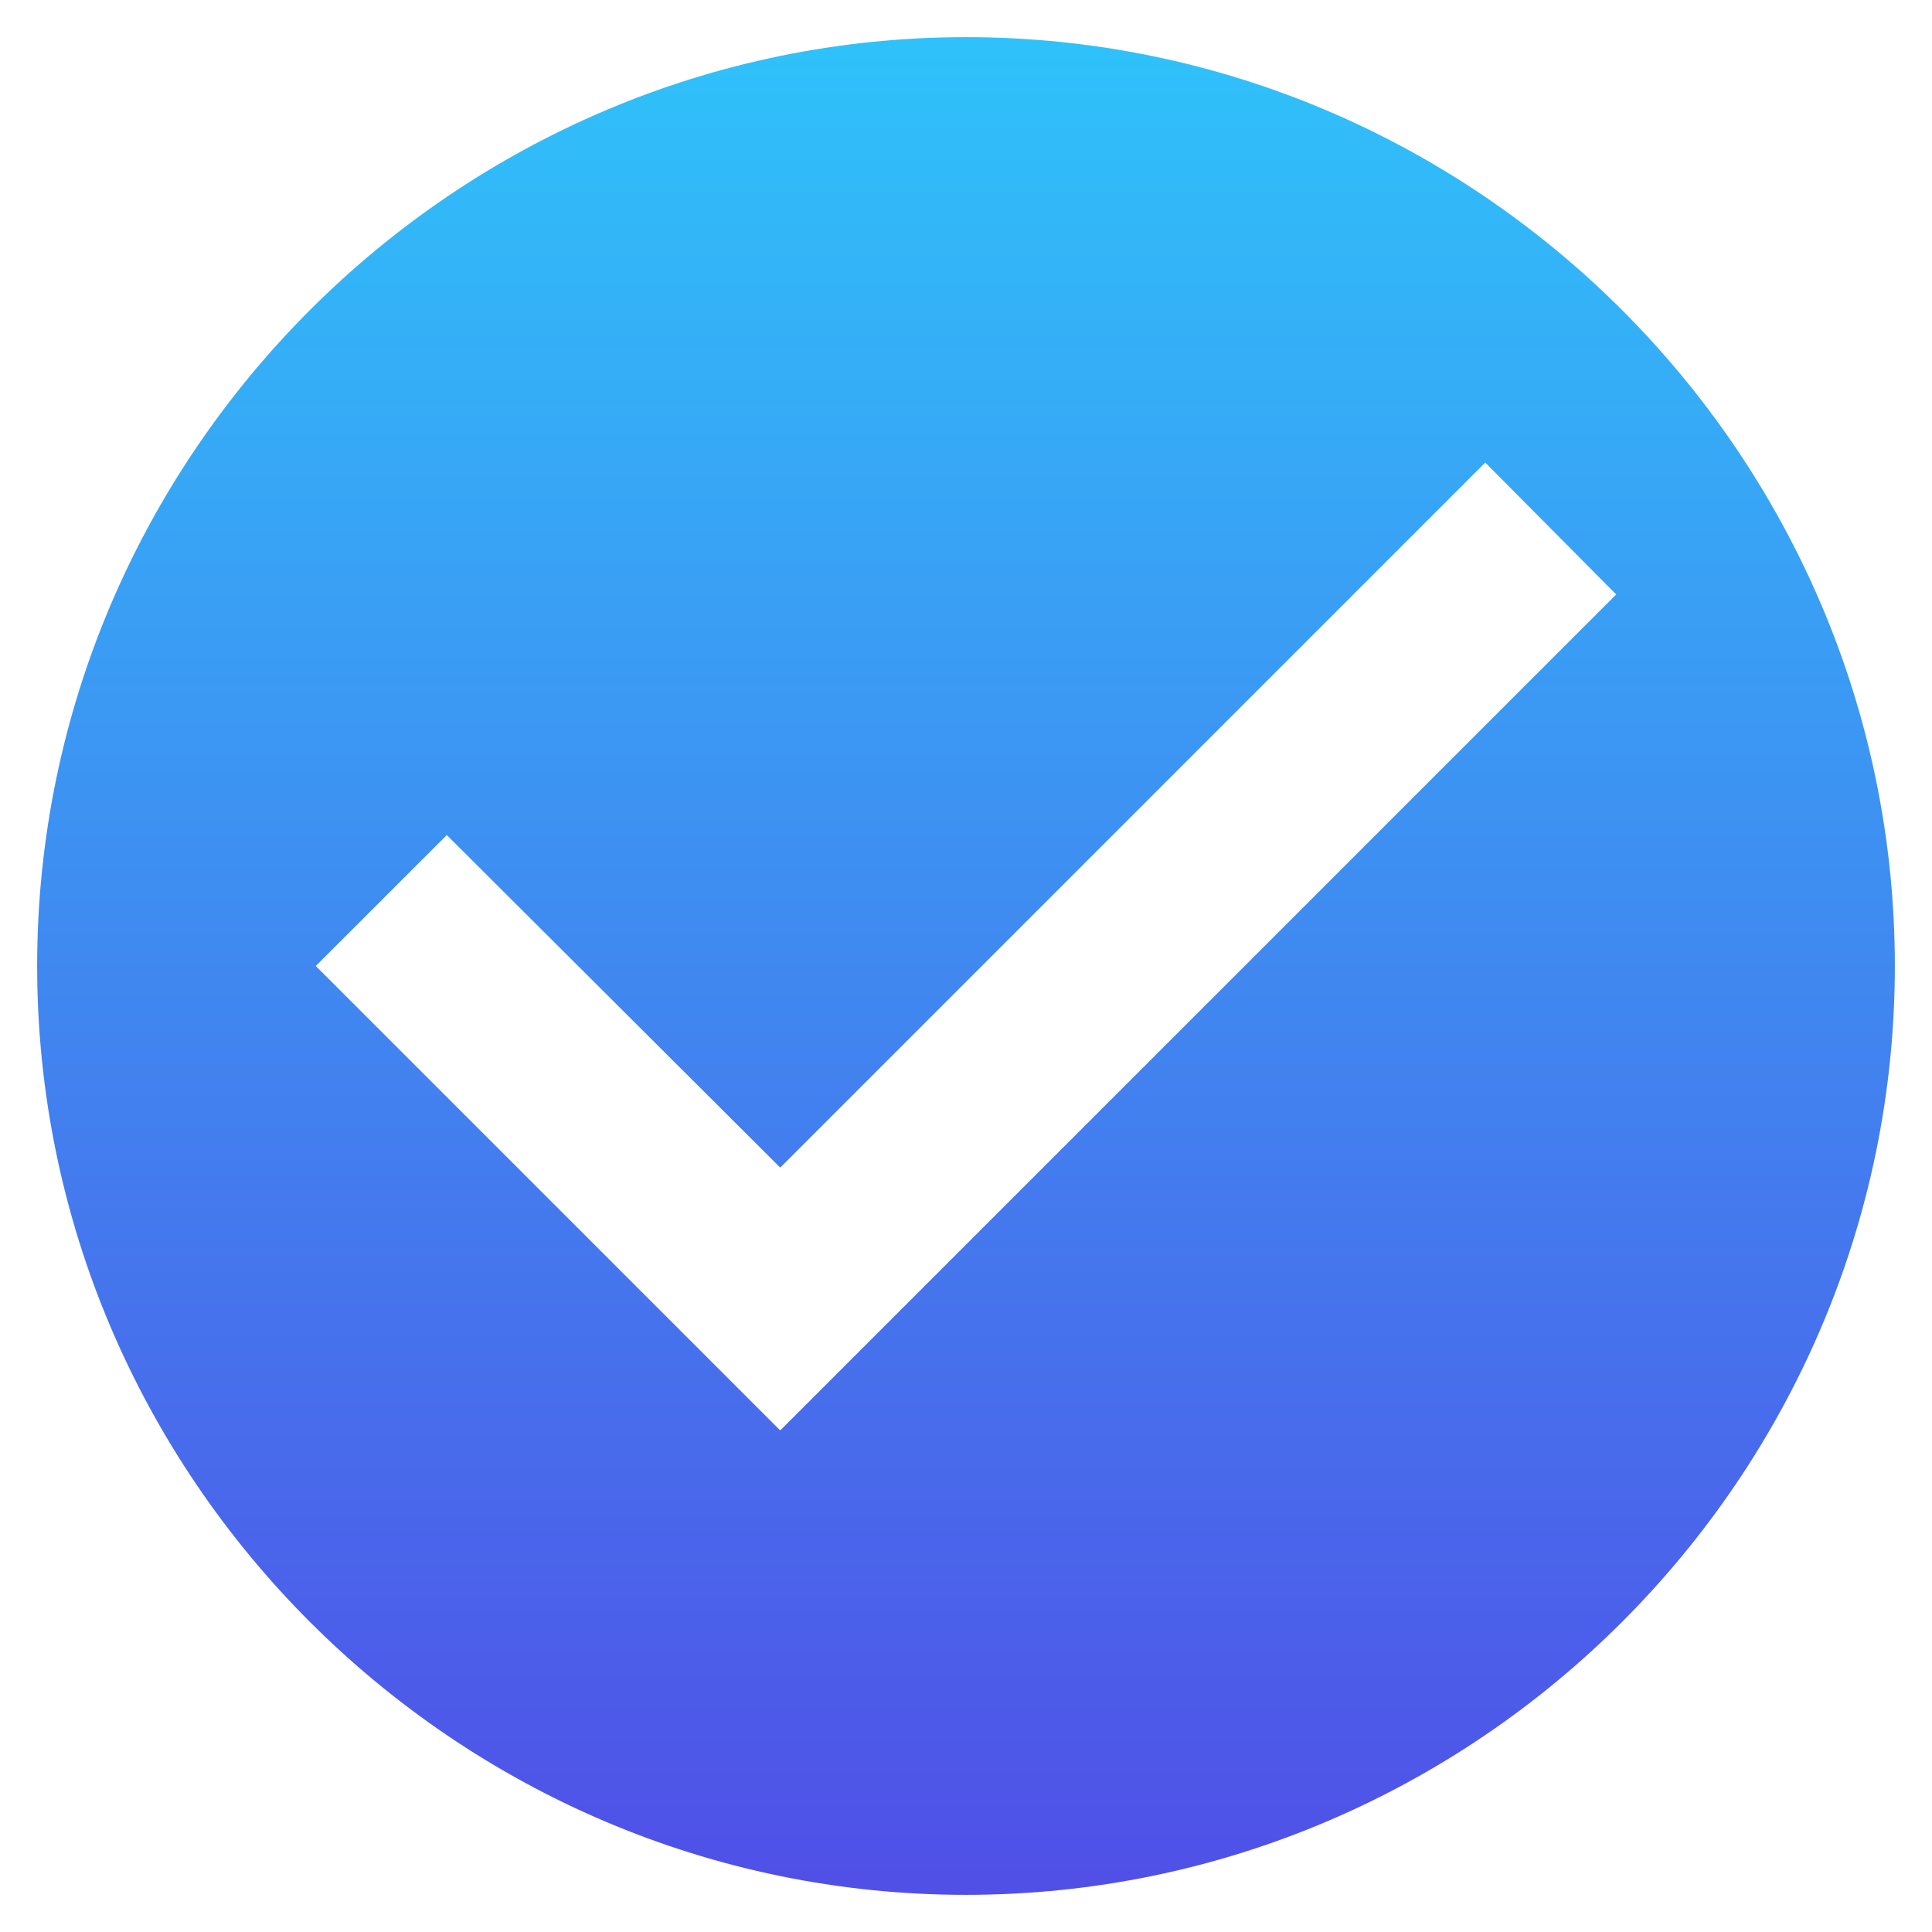 <svg width="26" height="26" viewBox="0 0 26 26" fill="none" xmlns="http://www.w3.org/2000/svg">
<path d="M13 0.5C6.125 0.5 0.5 6.125 0.5 13C0.5 19.875 6.125 25.5 13 25.5C19.875 25.5 25.5 19.875 25.5 13C25.5 6.125 19.875 0.5 13 0.5ZM10.5 19.25L4.25 13L6.013 11.238L10.5 15.713L19.988 6.225L21.75 8L10.5 19.25Z" fill="url(#paint0_linear_20_6)"/>
<defs>
<linearGradient id="paint0_linear_20_6" x1="13" y1="0.5" x2="13" y2="25.5" gradientUnits="userSpaceOnUse">
<stop stop-color="#2FC2FA"/>
<stop offset="1" stop-color="#504FE7"/>
</linearGradient>
</defs>
</svg>
